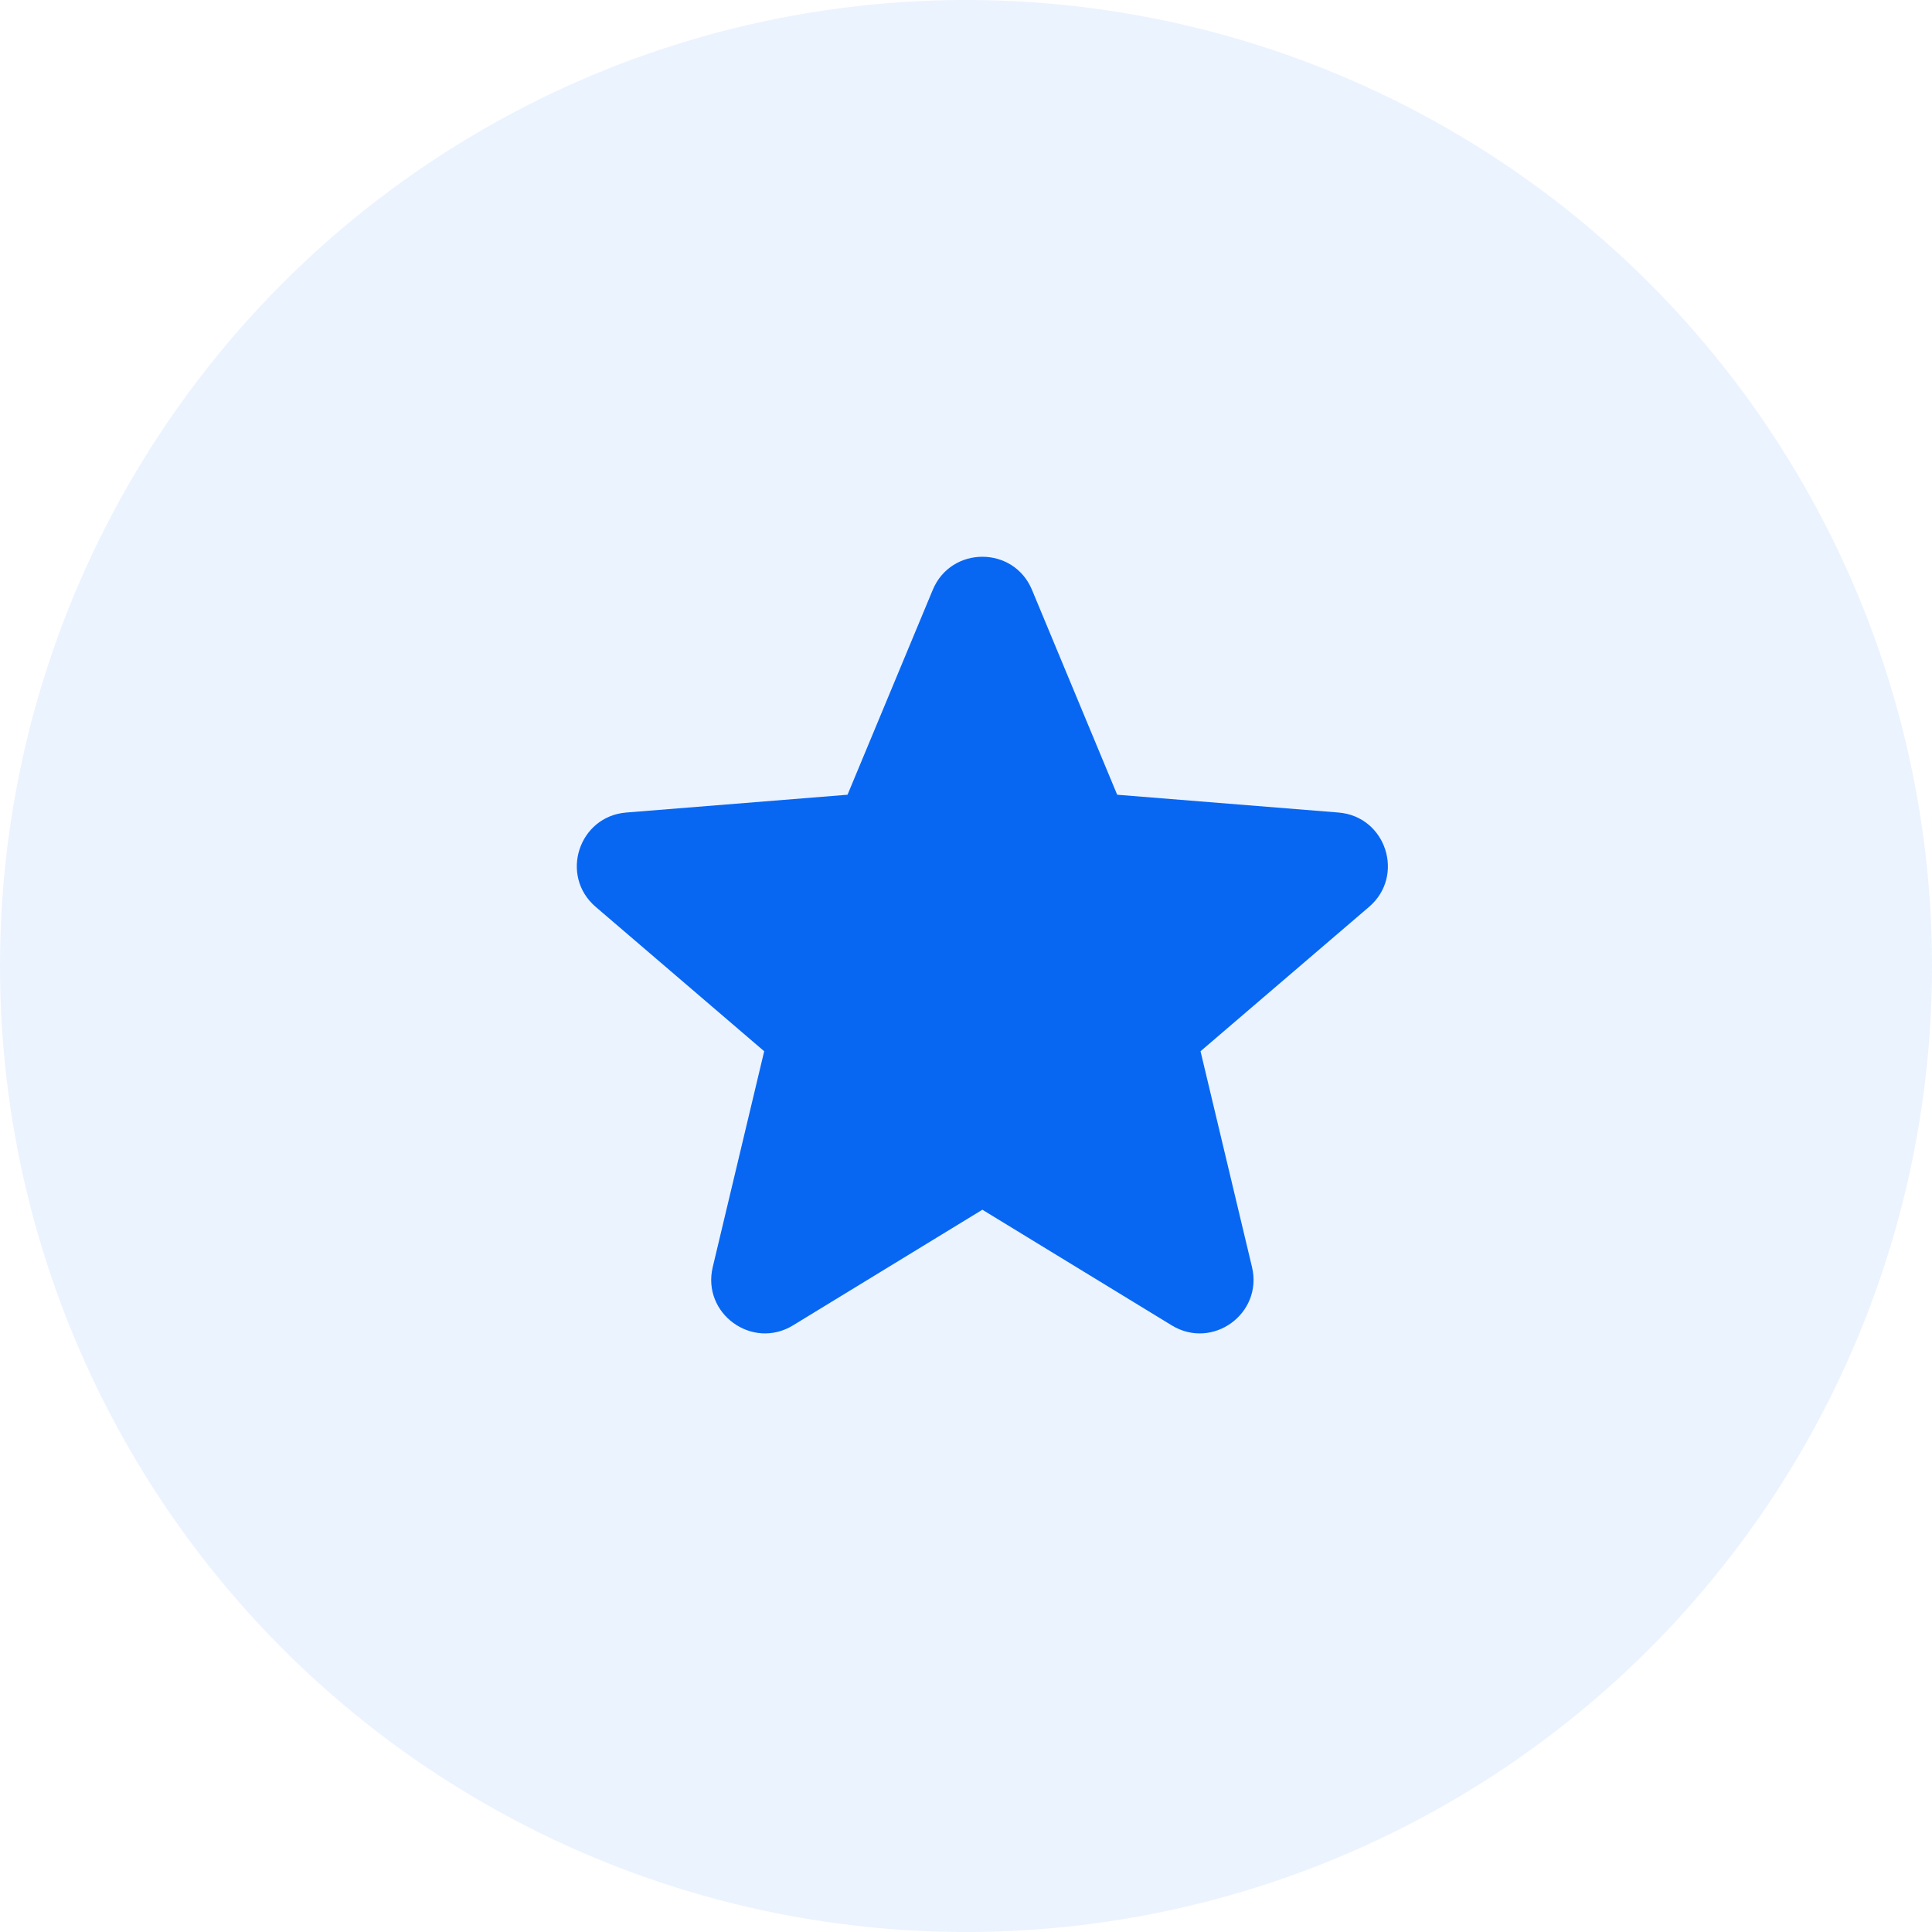 <svg width="59" height="59" viewBox="0 0 59 59" fill="none" xmlns="http://www.w3.org/2000/svg">
<circle cx="29.5" cy="29.5" r="29.5" fill="#0767F2" fill-opacity="0.08"/>
<path fill-rule="evenodd" clip-rule="evenodd" d="M28.485 18.013C29.045 16.666 30.955 16.666 31.515 18.013L34.117 24.27L40.872 24.813C42.327 24.929 42.917 26.744 41.809 27.694L36.662 32.103L38.234 38.694C38.572 40.114 37.029 41.235 35.784 40.475L30 36.943L24.216 40.475C22.971 41.235 21.427 40.113 21.766 38.694L23.337 32.103L18.191 27.694C17.082 26.744 17.672 24.929 19.127 24.813L25.882 24.27L28.485 18.013Z" fill="#0767F2"/>
</svg>
